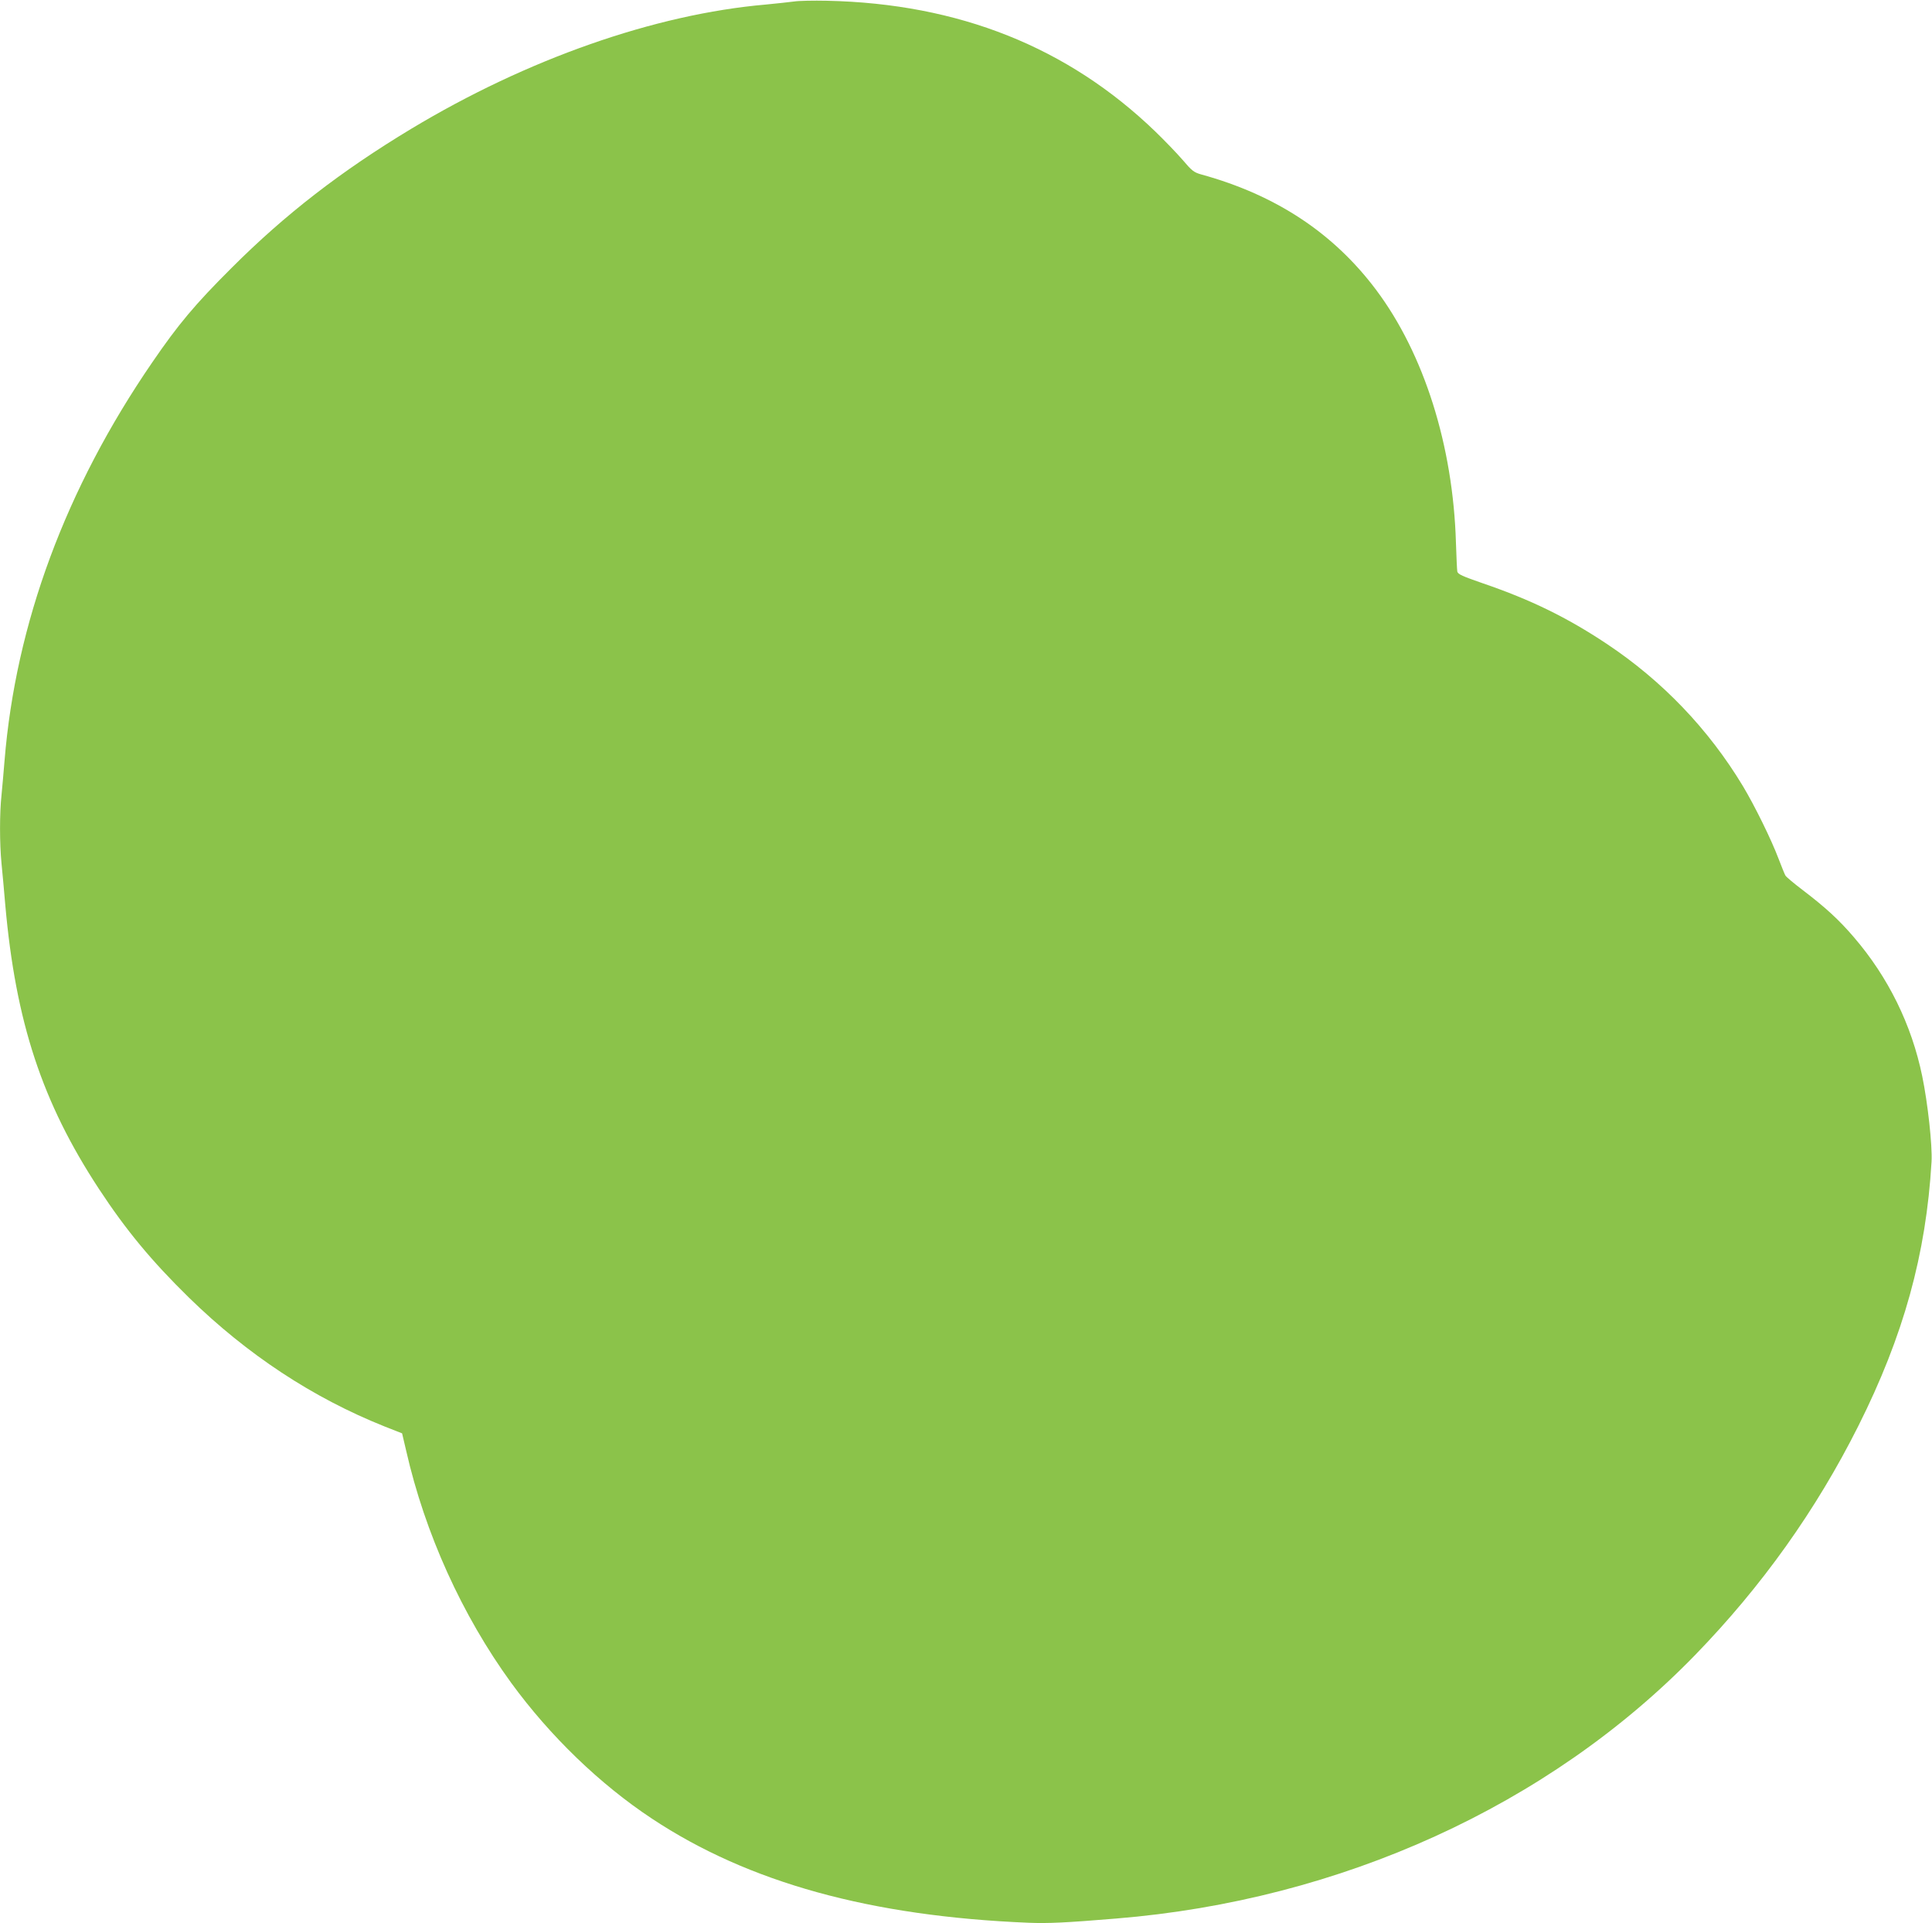 <?xml version="1.0" standalone="no"?>
<!DOCTYPE svg PUBLIC "-//W3C//DTD SVG 20010904//EN"
 "http://www.w3.org/TR/2001/REC-SVG-20010904/DTD/svg10.dtd">
<svg version="1.0" xmlns="http://www.w3.org/2000/svg"
 width="1280pt" height="1274pt" viewBox="0 0 1280 1274"
 preserveAspectRatio="xMidYMid meet">
<g transform="translate(0,1274) scale(0.1,-0.1)"
fill="#8bc34a" stroke="none">
<path d="M5260 12730 c-30 -4 -113 -13 -185 -20 -737 -64 -1582 -361 -2350
-823 -466 -281 -835 -566 -1191 -922 -242 -241 -354 -375 -525 -625 -574 -836
-905 -1731 -979 -2640 -6 -74 -15 -176 -20 -227 -13 -119 -13 -320 0 -453 6
-58 17 -181 25 -275 69 -776 244 -1307 620 -1880 180 -274 349 -478 596 -720
388 -379 821 -664 1296 -854 l117 -46 27 -115 c125 -549 371 -1091 696 -1538
256 -351 587 -671 932 -899 640 -424 1448 -647 2496 -690 128 -5 244 0 580 28
1488 121 2867 749 3835 1745 444 457 803 962 1082 1518 300 598 449 1137 485
1751 6 106 -25 389 -62 567 -70 340 -225 655 -452 919 -101 118 -189 198 -341
314 -58 44 -109 87 -113 95 -5 8 -25 58 -45 110 -49 130 -159 353 -237 483
-228 378 -535 698 -902 942 -263 175 -503 292 -818 400 -139 48 -168 61 -172
79 -2 11 -6 98 -9 191 -19 642 -211 1251 -529 1675 -282 376 -663 628 -1157
764 -50 14 -62 23 -125 97 -38 44 -120 129 -181 188 -580 559 -1302 847 -2174
866 -91 2 -190 0 -220 -5z"/>
</g>
</svg>
